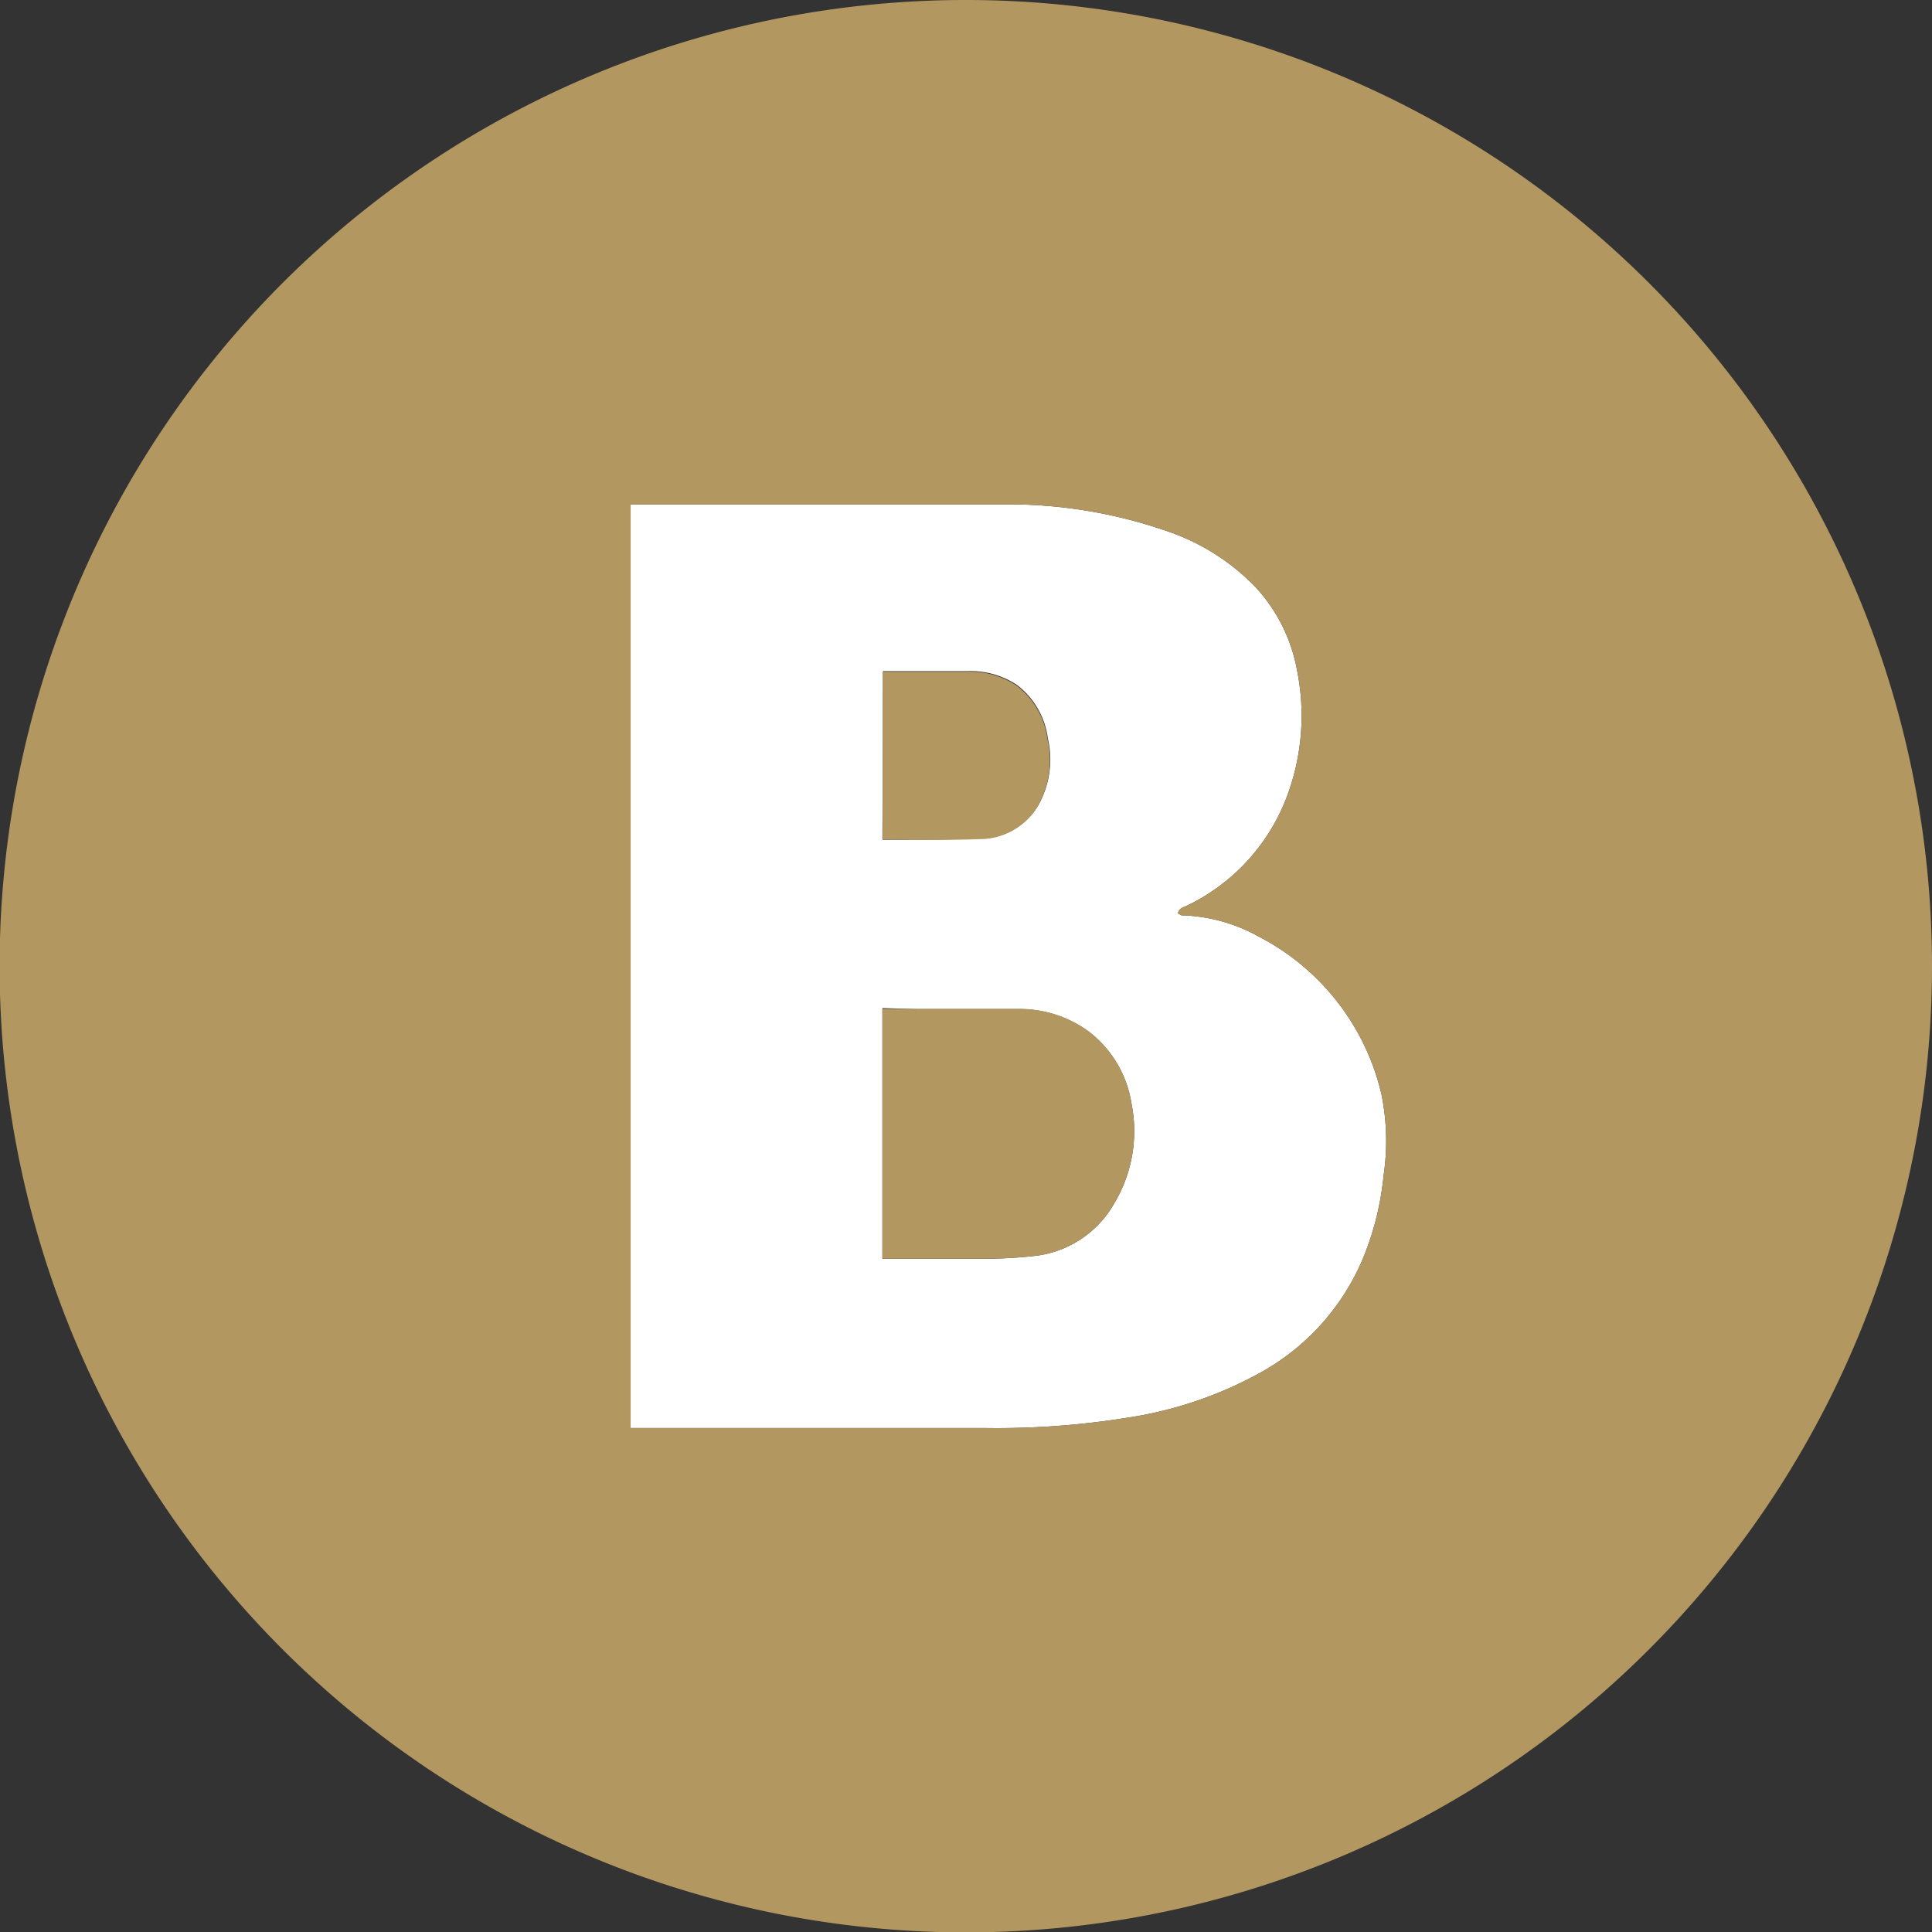 <svg xmlns="http://www.w3.org/2000/svg" viewBox="0 0 99.14 99.15"><rect x="0" y="0" width="99.14" height="99.15" fill="#333333" stroke="none"/><defs><style>.cls-1{fill:#fff;}.cls-2{fill:#b39761;}</style></defs><title>Ресурс 23</title><g id="Слой_2" data-name="Слой 2"><g id="Слой_1-2" data-name="Слой 1"><path class="cls-1" d="M32.36,73.29V25.88h.37c6.29,0,12.58,0,18.87,0a24.76,24.76,0,0,1,8.18,1.34,11.38,11.38,0,0,1,4.63,2.89,8.51,8.51,0,0,1,2.15,4.3,11.78,11.78,0,0,1-.42,6.18,10.19,10.19,0,0,1-5.33,5.93,1,1,0,0,0-.24.12,1,1,0,0,0-.14.23c.07,0,.14.1.22.1a8.57,8.57,0,0,1,3.94,1.09,12.22,12.22,0,0,1,6.3,8.1A12,12,0,0,1,71,60.31a15,15,0,0,1-1,4.12,12,12,0,0,1-5.15,5.91,20.33,20.33,0,0,1-7,2.41,42.15,42.15,0,0,1-7.26.53H32.36ZM45.28,51.73V64.59c1.66,0,3.28,0,4.91,0a23.44,23.44,0,0,0,2.88-.14,5.38,5.38,0,0,0,4.13-2.74,7.2,7.2,0,0,0,.86-5.09,5.76,5.76,0,0,0-2.2-3.69,6,6,0,0,0-3.55-1.15c-1.74,0-3.48,0-5.23,0Zm0-8.64.14,0c1.61,0,3.21,0,4.82-.06a3.47,3.47,0,0,0,3-1.64,4.77,4.77,0,0,0,.53-3.5,4.1,4.1,0,0,0-1.61-2.76,4.3,4.3,0,0,0-2.53-.69h-4l-.32,0Z"/><path class="cls-2" d="M49.6,0A49.58,49.58,0,1,0,99.14,49.6,49.58,49.58,0,0,0,49.6,0ZM71,60.31a15,15,0,0,1-1,4.12,12,12,0,0,1-5.15,5.91,20.33,20.33,0,0,1-7,2.41,42.15,42.15,0,0,1-7.26.53H32.36V25.88h.37c6.29,0,12.58,0,18.87,0a24.76,24.76,0,0,1,8.18,1.34,11.38,11.38,0,0,1,4.63,2.89,8.51,8.51,0,0,1,2.15,4.3,11.78,11.78,0,0,1-.42,6.18,10.19,10.19,0,0,1-5.33,5.93,1,1,0,0,0-.24.12,1,1,0,0,0-.14.23c.07,0,.14.1.22.1a8.57,8.57,0,0,1,3.94,1.09,12.22,12.22,0,0,1,6.3,8.1A12,12,0,0,1,71,60.31Z"/><path class="cls-2" d="M55.86,52.92a6,6,0,0,0-3.55-1.15c-1.74,0-3.48,0-5.23,0h-1.8V64.59c1.66,0,3.28,0,4.91,0a23.44,23.44,0,0,0,2.88-.14,5.38,5.38,0,0,0,4.13-2.74,7.2,7.2,0,0,0,.86-5.09A5.76,5.76,0,0,0,55.86,52.92Z"/><path class="cls-2" d="M50.22,43.06a3.47,3.47,0,0,0,3-1.64,4.77,4.77,0,0,0,.53-3.5,4.1,4.1,0,0,0-1.61-2.76,4.3,4.3,0,0,0-2.53-.69h-4l-.32,0v8.6l.14,0C47,43.1,48.62,43.12,50.22,43.06Z"/></g></g></svg>